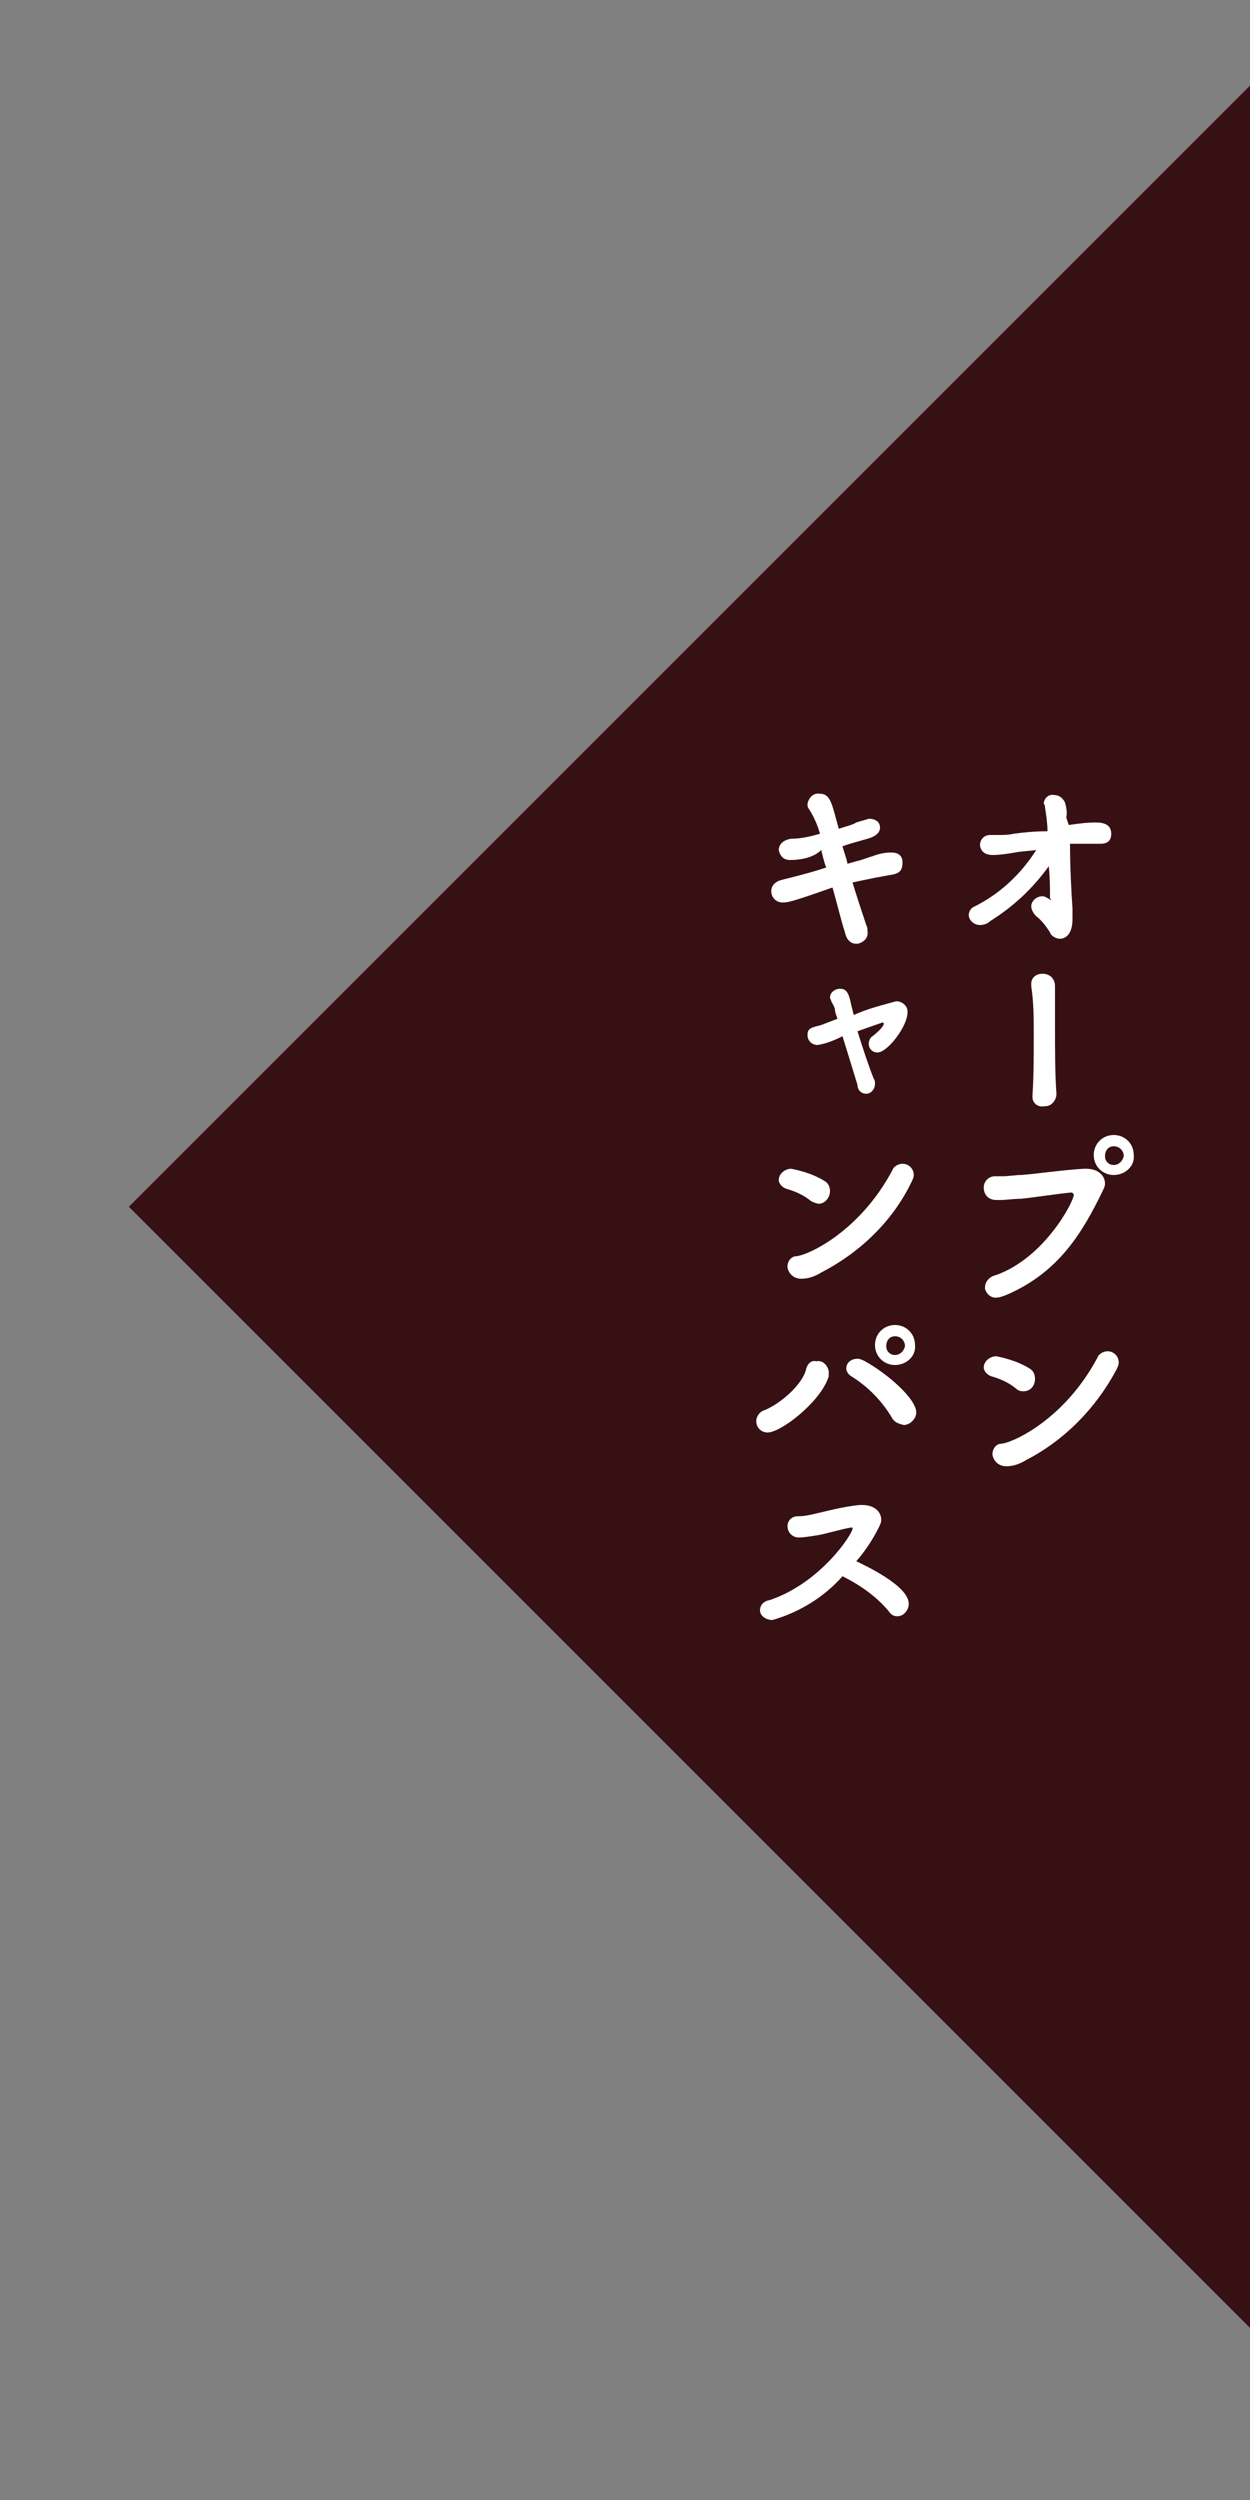 <?xml version="1.0" encoding="utf-8"?>
<!-- Generator: Adobe Illustrator 24.1.2, SVG Export Plug-In . SVG Version: 6.00 Build 0)  -->
<svg version="1.1" id="レイヤー_1" xmlns="http://www.w3.org/2000/svg" xmlns:xlink="http://www.w3.org/1999/xlink" x="0px"
	 y="0px" viewBox="0 0 100 200" style="enable-background:new 0 0 100 200;" xml:space="preserve">
<rect x="0" y="0" width="100" height="200" fill="#808080" stroke="none"/>
<style type="text/css">
	.st0{clip-path:url(#SVGID_2_);}
	.st1{fill:#361012;}
	.st2{fill:#FFFFFF;}
</style>
<g id="レイヤー_2_1_">
	<g id="レイヤー_1-2">
		<g>
			<defs>
				<rect id="SVGID_1_" width="100" height="200"/>
			</defs>
			<clipPath id="SVGID_2_">
				<use xlink:href="#SVGID_1_"  style="overflow:visible;"/>
			</clipPath>
			<g class="st0">
				
					<rect x="36.6" y="33.1" transform="matrix(0.707 -0.707 0.707 0.707 -38.967 99.016)" class="st1" width="126.9" height="126.9"/>
				<path class="st2" d="M85.5,66c0.7-0.1,1.4-0.2,2.1-0.2c0.4,0,1.3,0,1.3,0.9s-0.8,0.8-1.1,0.8c-0.1,0-0.2,0-0.2,0
					c-0.4,0-0.8,0-1.2,0s-0.5,0-0.8,0c0,1.7,0.1,3.8,0.2,5.2c0,0.3,0,0.5,0,0.8c0,1.3-0.6,1.6-1,1.6c-0.3,0-0.7-0.2-0.8-0.5
					c-0.3-0.5-0.7-1-1.1-1.3c-0.2-0.2-0.4-0.5-0.4-0.8c0-0.4,0.4-0.8,0.9-0.8c0.2,0,0.3,0.1,0.5,0.2c0,0,0.1,0.1,0.2,0.1
					S84,72,84,71.8c0-0.7,0-1.6-0.1-2.5c-1.3,1.8-2.8,3.2-4.7,4.4c-0.2,0.2-0.5,0.3-0.8,0.3c-0.5,0-0.9-0.4-0.9-0.8c0,0,0,0,0,0
					c0-0.3,0.2-0.6,0.5-0.7c2-1,3.7-2.6,4.9-4.5c-0.7,0.1-1.2,0.1-1.7,0.2c-0.6,0.1-1.2,0.2-1.8,0.2c-1,0-1-0.8-1-0.8
					c0-0.4,0.3-0.8,0.8-0.8c0,0,0.1,0,0.1,0h0.5c0.4,0,0.9,0,1.3-0.1c0.7-0.1,1.7-0.2,2.7-0.2c0-0.6-0.1-1.3-0.2-1.9
					c0-0.1,0-0.2-0.1-0.3c0-0.4,0.4-0.8,0.8-0.7c0,0,0,0,0,0c0.4,0,0.7,0.2,0.9,0.6c0.1,0.4,0.2,0.8,0.1,1.2L85.5,66z"/>
				<path class="st2" d="M82.6,87.6L82.6,87.6c0.1-1.5,0.1-3.2,0.1-4.8c0-1.3,0-2.6-0.2-3.9c0-0.1,0-0.1,0-0.2
					c0-0.5,0.4-0.8,0.9-0.8c0,0,0,0,0,0c0.6,0,1,0.4,1,1c0,0.2,0,0.5,0,0.9c0,0.6,0,1.4,0,2.3c0,1.7,0,3.7,0.1,5.2
					c0.1,0.6-0.3,1.2-0.9,1.2c0,0-0.1,0-0.1,0c-0.5,0.1-0.9-0.3-0.9-0.7C82.6,87.7,82.6,87.7,82.6,87.6z"/>
				<path class="st2" d="M79.8,103.8c-0.5,0.1-0.9-0.3-1-0.7c0,0,0-0.1,0-0.1c0-0.5,0.4-0.9,0.9-1c3.9-1.4,6.2-5.9,6.2-6.4
					c0-0.1-0.1-0.2-0.2-0.2l0,0c-1.1,0.1-3,0.4-4,0.5C81.1,95.9,80.5,96,80,96h-0.3c-0.6,0-1-0.4-1-1c0-0.5,0.4-0.9,0.9-0.9
					c0,0,0.1,0,0.1,0h0.1h0.4c0.5,0,1-0.1,1.5-0.1c1.3-0.1,3.3-0.4,5-0.5h0.2c0.9,0,1.5,0.5,1.5,1.2c0,0.2-0.1,0.4-0.2,0.6
					c-1.6,3.3-3.5,6.5-7.7,8.3C80.2,103.7,80,103.8,79.8,103.8z M89.1,94c-0.9,0-1.6-0.7-1.6-1.6c0,0,0,0,0,0c0-0.9,0.7-1.6,1.6-1.6
					c0.9,0,1.6,0.7,1.6,1.6C90.8,93.3,90,94,89.1,94C89.2,94,89.1,94,89.1,94z M89.1,91.7c-0.4,0-0.7,0.3-0.7,0.8
					c0,0.4,0.3,0.7,0.7,0.7c0.4,0,0.7-0.3,0.8-0.7C89.9,92,89.5,91.7,89.1,91.7L89.1,91.7z"/>
				<path class="st2" d="M81.3,111.1c-0.6-0.5-1.3-0.8-2-1c-0.3-0.1-0.6-0.4-0.6-0.7c0-0.5,0.5-0.9,1-0.9c1,0.2,1.9,0.5,2.7,1
					c0.3,0.2,0.4,0.5,0.4,0.8c0,0.6-0.4,1-0.9,1c0,0,0,0-0.1,0C81.6,111.3,81.4,111.2,81.3,111.1z M82.1,116.8
					c-0.5,0.3-1,0.5-1.6,0.5c-0.6,0-1-0.4-1.1-0.9c0,0,0-0.1,0-0.1c0-0.4,0.3-0.8,0.7-0.8c0,0,0,0,0,0c1-0.1,5.1-2,7.7-6.9
					c0.1-0.3,0.5-0.5,0.8-0.5c0.5,0,0.9,0.4,0.9,0.9c0,0,0,0,0,0c0,0.2-0.1,0.4-0.2,0.6C87.7,112.6,85.2,115.2,82.1,116.8z"/>
				<path class="st2" d="M63.2,68.8c-0.5,0-0.8-0.3-0.9-0.8c0,0,0,0,0,0c0-0.4,0.3-0.8,1-0.9c0.8,0,1.6-0.2,2.3-0.4
					c-0.2-0.7-0.5-1.4-0.9-2c-0.1-0.1-0.1-0.3-0.1-0.4c0.1-0.5,0.5-0.9,1-0.8c0.7,0,0.9,0.6,1.2,1.7l0.3,1.1
					c0.6-0.2,1.1-0.3,1.4-0.5c0.3-0.1,0.7-0.2,1-0.3c0.6,0,0.9,0.3,0.9,0.7s-0.3,0.7-1,0.9l-1.4,0.4l-0.6,0.2
					c0.1,0.4,0.3,0.9,0.4,1.4l0.7-0.2c0.5-0.1,0.9-0.3,1.3-0.4c0.5-0.2,1-0.3,1.5-0.3c0.5,0,0.9,0.2,0.9,0.8s-0.2,0.9-1,1
					c-1.7,0.3-3,0.6-3,0.6c0.4,1.3,0.8,2.5,1.1,3.4c0.1,0.2,0.1,0.3,0.1,0.5c0.1,0.5-0.3,0.9-0.8,1c0,0-0.1,0-0.1,0
					c-0.5,0-0.8-0.4-0.9-0.9c-0.3-0.9-0.6-2.2-1-3.6c-3.4,1.2-3.6,1.2-4,1.2c-0.5,0-0.9-0.4-0.9-0.9l0,0c0-0.5,0.4-0.8,0.8-0.9
					c1.2-0.3,2.4-0.6,3.6-1c-0.2-0.5-0.3-1-0.4-1.4C65.1,68.6,64.1,68.8,63.2,68.8L63.2,68.8z"/>
				<path class="st2" d="M68.3,81.2c1.1-0.5,2.3-0.8,3.4-1.1c0.5,0,0.9,0.4,0.9,0.8c0,0,0,0.1,0,0.1c0,1.1-1.6,3.2-2.4,3.2
					c-0.4,0-0.7-0.3-0.7-0.7c0,0,0,0,0,0c0-0.2,0.1-0.5,0.3-0.6c0.5-0.4,0.9-0.8,0.9-1c0,0,0-0.1-0.1-0.1c0,0,0,0,0,0
					c0,0-0.6,0.2-2,0.7c0.4,1.3,0.9,2.8,1.3,3.8c0.1,0.1,0.1,0.3,0.1,0.4c0,0.4-0.3,0.8-0.7,0.8c0,0,0,0,0,0c-0.4,0-0.7-0.3-0.7-0.7
					c-0.3-1-0.8-2.6-1.2-3.9c-0.6,0.3-1.3,0.6-2,0.7c-0.4,0-0.8-0.3-0.8-0.8c0,0,0,0,0,0c0-0.6,0.4-0.6,1.1-0.8c0,0,0,0,1.3-0.5
					c-0.1-0.3-0.2-0.5-0.2-0.7s-0.2-0.5-0.3-0.7c0-0.1-0.1-0.2-0.1-0.3c0-0.4,0.4-0.7,0.8-0.7c0.5,0,0.7,0.3,0.9,1.3L68.3,81.2z"/>
				<path class="st2" d="M64.9,96.1c-0.6-0.5-1.3-0.8-2-1c-0.3-0.1-0.6-0.4-0.6-0.7c0-0.5,0.5-0.9,1-0.9c1,0.2,1.9,0.5,2.7,1
					c0.3,0.2,0.4,0.5,0.4,0.8c0,0.5-0.4,1-0.9,1C65.4,96.3,65.1,96.2,64.9,96.1z M65.7,101.8c-0.5,0.3-1,0.5-1.6,0.5
					c-0.6,0-1-0.4-1.1-0.9c0,0,0-0.1,0-0.1c0-0.4,0.3-0.8,0.7-0.8c0,0,0,0,0,0c1-0.1,5.1-2,7.7-6.9c0.1-0.3,0.5-0.5,0.8-0.5
					c0.5,0,0.9,0.4,0.9,0.9c0,0,0,0,0,0c0,0.2-0.1,0.4-0.2,0.6C71.4,97.7,68.8,100.2,65.7,101.8z"/>
				<path class="st2" d="M61.4,114.6c-0.5,0-0.9-0.4-0.9-0.9l0,0c0-0.4,0.3-0.8,0.7-0.9c1.2-0.5,3-2,3.3-3.3
					c0.1-0.4,0.4-0.7,0.8-0.6c0.5-0.1,0.9,0.3,1,0.8c0,0,0,0.1,0,0.1c0,0.1,0,0.2,0,0.3C65.7,112.1,62.5,114.6,61.4,114.6z
					 M71.4,113.5c-0.8-1.4-2-2.6-3.3-3.4c-0.2-0.1-0.4-0.4-0.4-0.6c0-0.5,0.4-0.8,0.9-0.8c0.2,0,0.4,0.1,0.6,0.2
					c1.8,1,4.1,3,4.1,4.1c0,0.5-0.5,1-1,1C71.9,113.9,71.6,113.8,71.4,113.5L71.4,113.5z M71.6,109.2c-0.9,0-1.6-0.7-1.6-1.6
					c0,0,0,0,0,0c0-0.9,0.7-1.6,1.6-1.6c0.9,0,1.6,0.7,1.6,1.6C73.3,108.5,72.5,109.2,71.6,109.2C71.7,109.2,71.6,109.2,71.6,109.2z
					 M71.6,106.9c-0.4,0-0.7,0.3-0.7,0.8c0,0.4,0.3,0.7,0.7,0.7c0.4,0,0.7-0.3,0.8-0.7C72.4,107.3,72.1,106.9,71.6,106.9L71.6,106.9
					z"/>
				<path class="st2" d="M63.9,123c-0.5,0-0.9-0.4-0.9-0.9c0,0,0,0,0,0c0-0.5,0.4-0.8,0.8-0.8c0,0,0.1,0,0.1,0
					c0.4,0,0.9-0.1,1.3-0.2c0.5-0.1,2.3-0.6,3.6-0.7H69c0.9,0,1.5,0.5,1.5,1.2c0,0.2-0.1,0.4-0.2,0.6c-0.5,1-1.1,1.9-1.8,2.7
					c0.4,0.2,4.2,1.9,4.2,3.4c0,0.5-0.4,1-0.9,1c-0.3,0-0.5-0.1-0.7-0.4c-1-1.2-2.3-2.1-3.7-2.8c-1.5,1.7-3.5,2.9-5.6,3.5
					c-0.5,0-1-0.3-1-0.8c0,0,0,0,0,0c0-0.3,0.2-0.7,0.8-0.8c4.1-1.4,6.6-5.3,6.6-5.7c0-0.1,0-0.1-0.1-0.1c0,0,0,0,0,0l0,0
					c-0.7,0.1-2.4,0.6-2.6,0.6C64.9,122.9,64.3,123,63.9,123L63.9,123z"/>
			</g>
		</g>
	</g>
</g>
</svg>

